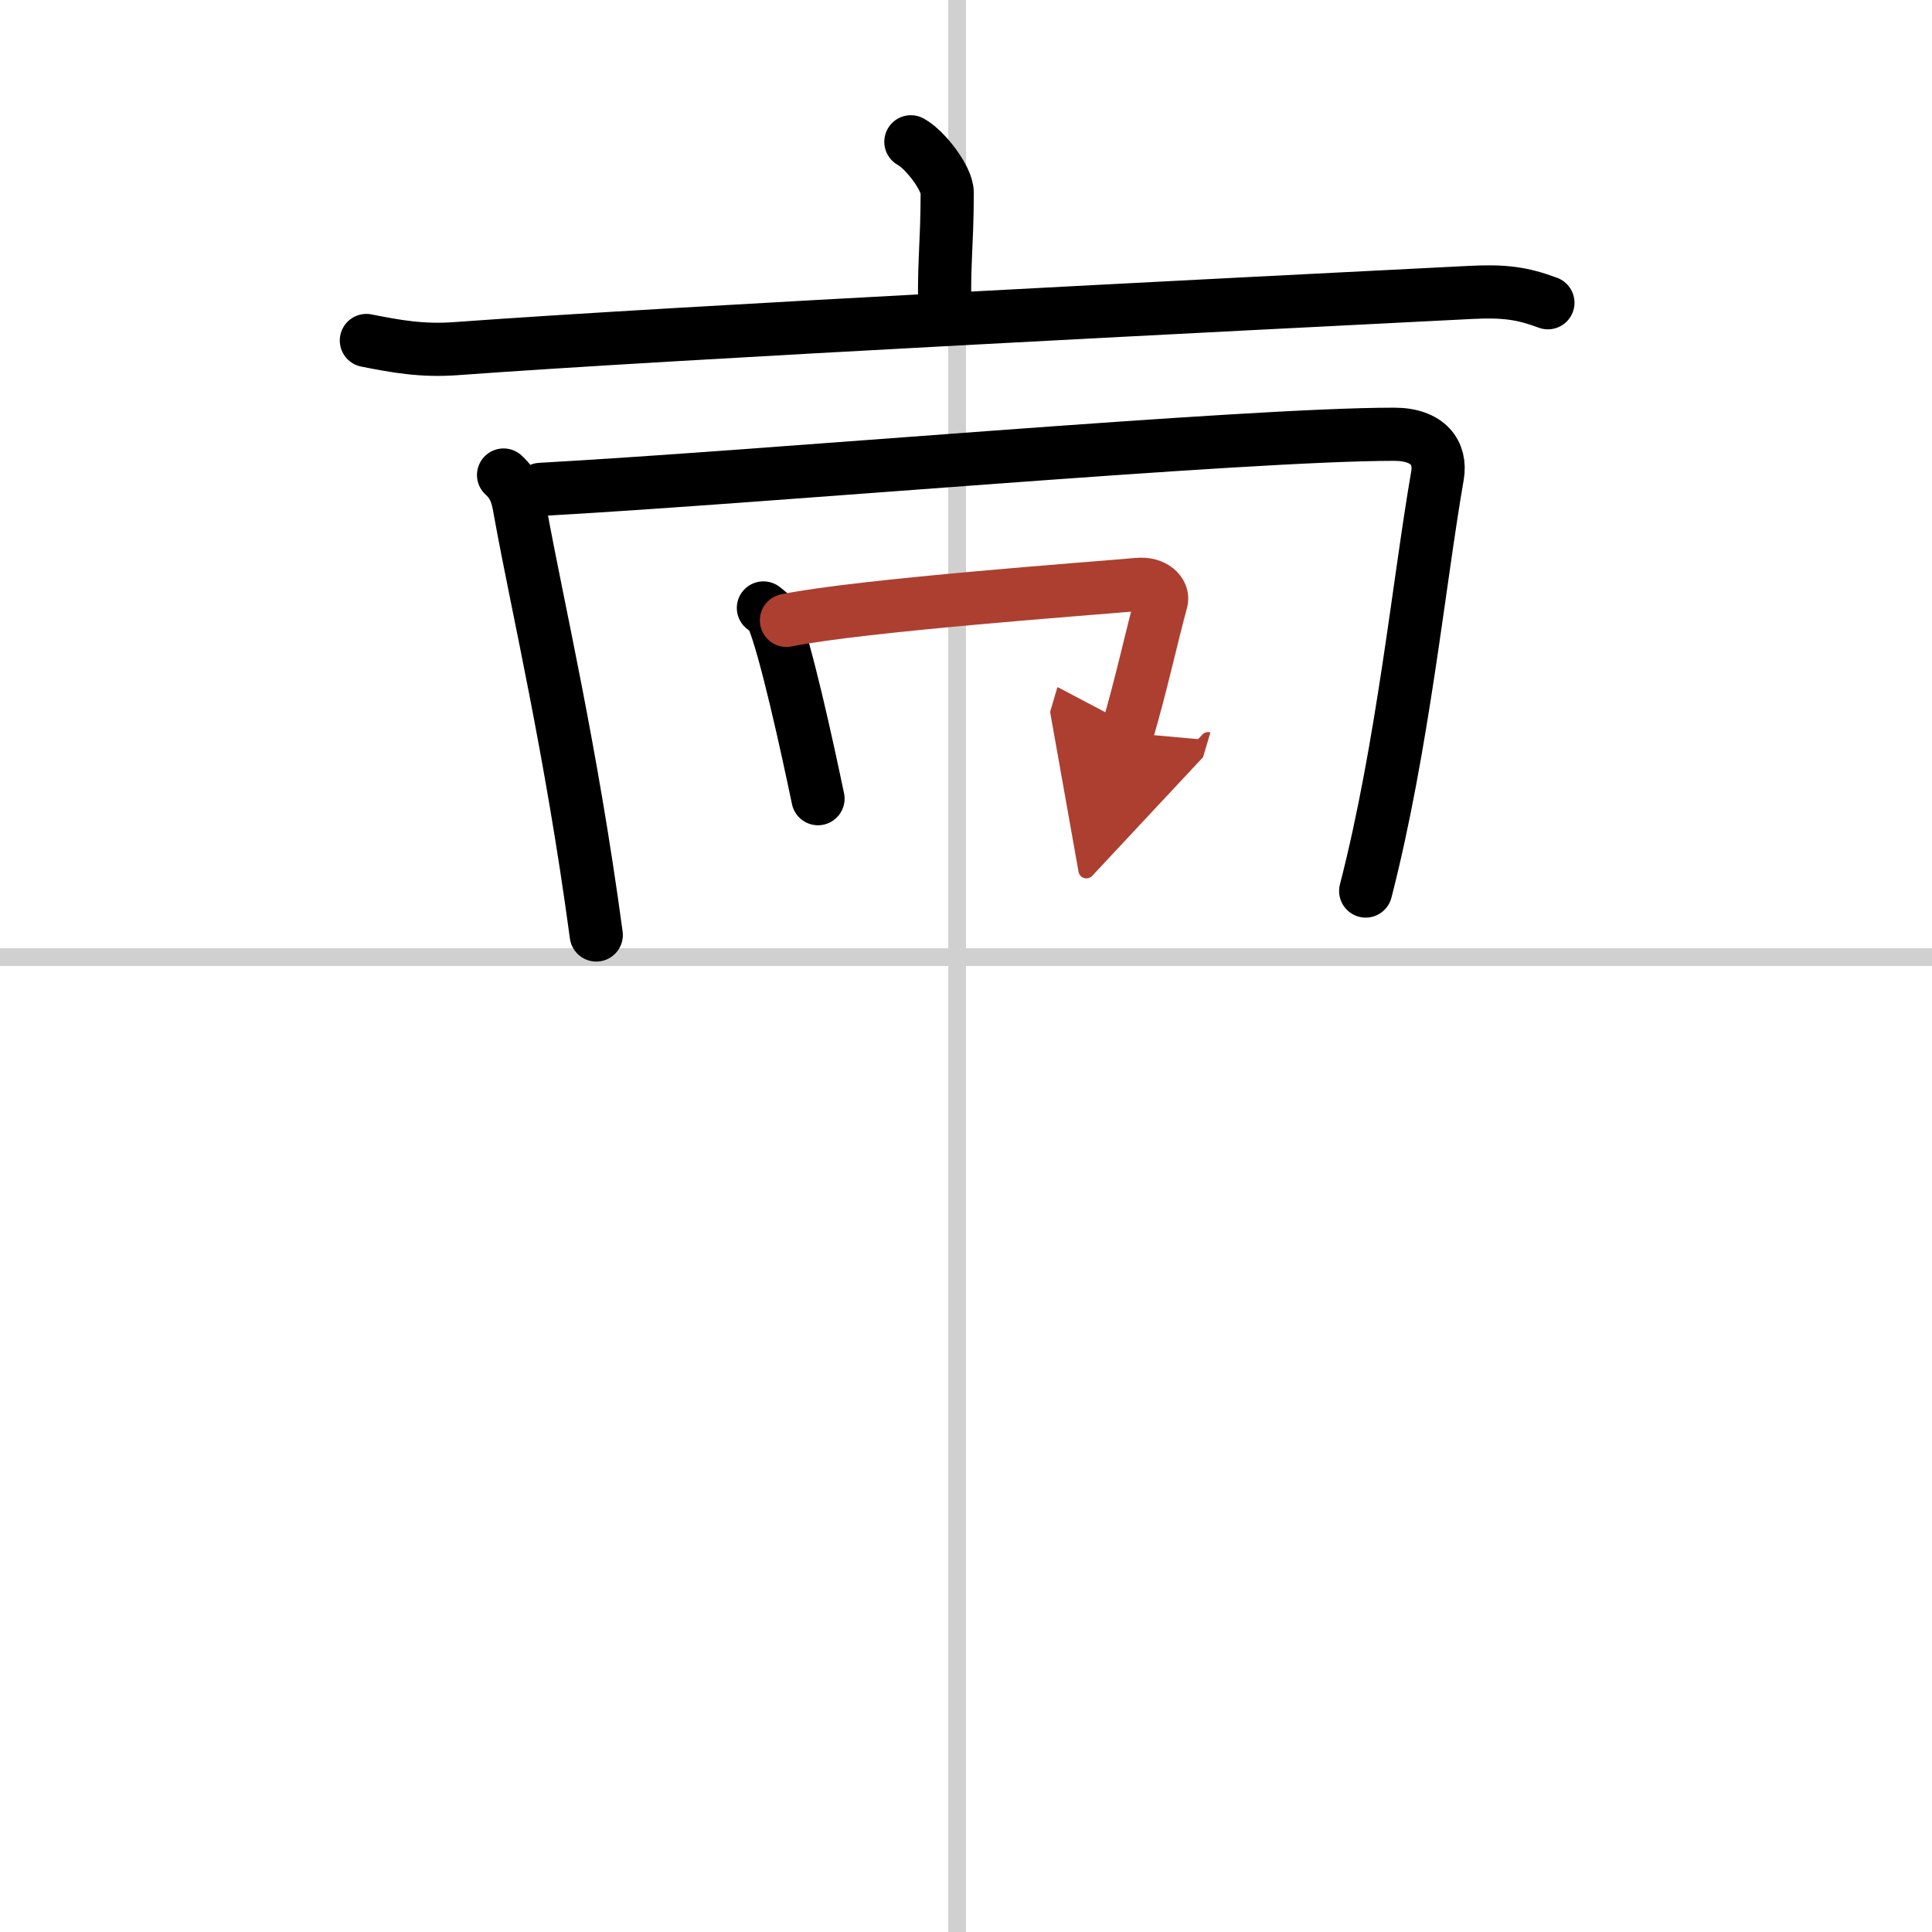 <svg width="400" height="400" viewBox="0 0 109 109" xmlns="http://www.w3.org/2000/svg"><defs><marker id="a" markerWidth="4" orient="auto" refX="1" refY="5" viewBox="0 0 10 10"><polyline points="0 0 10 5 0 10 1 5" fill="#ad3f31" stroke="#ad3f31"/></marker></defs><g fill="none" stroke="#000" stroke-linecap="round" stroke-linejoin="round" stroke-width="3"><rect width="100%" height="100%" fill="#fff" stroke="#fff"/><line x1="54" x2="54" y2="109" stroke="#d0d0d0" stroke-width="1"/><line x2="109" y1="54" y2="54" stroke="#d0d0d0" stroke-width="1"/><path d="m51.39 8c0.78 0.42 2.05 2.04 2.05 2.87 0 3.07-0.25 4.46-0.1 7.06"/><path d="m20.67 19.21c1.67 0.33 3.13 0.6 5.05 0.46 12.53-0.92 43.91-2.5 57.2-3.17 1.96-0.1 2.96 0.04 4.41 0.58"/><path d="m28.41 26.8c0.7 0.63 0.81 1.31 0.95 2.11 0.98 5.41 2.85 13.25 4.28 23.84"/><path d="m30.5 27.61c12.63-0.7 39.7-3.11 48.15-3.11 1.93 0 2.67 1.06 2.45 2.33-1.05 6.04-1.95 15.28-4.05 23.44"/><path d="m43.07 34.3c0.21 0.17 0.42 0.31 0.51 0.51 0.72 1.65 1.95 7.28 2.57 10.25"/><path d="m44.37 35c4.25-0.86 17.42-1.81 19.85-2.03 0.89-0.08 1.43 0.47 1.3 0.94-0.53 1.93-1.14 4.76-1.93 7.43" marker-end="url(#a)" stroke="#ad3f31"/></g></svg>
